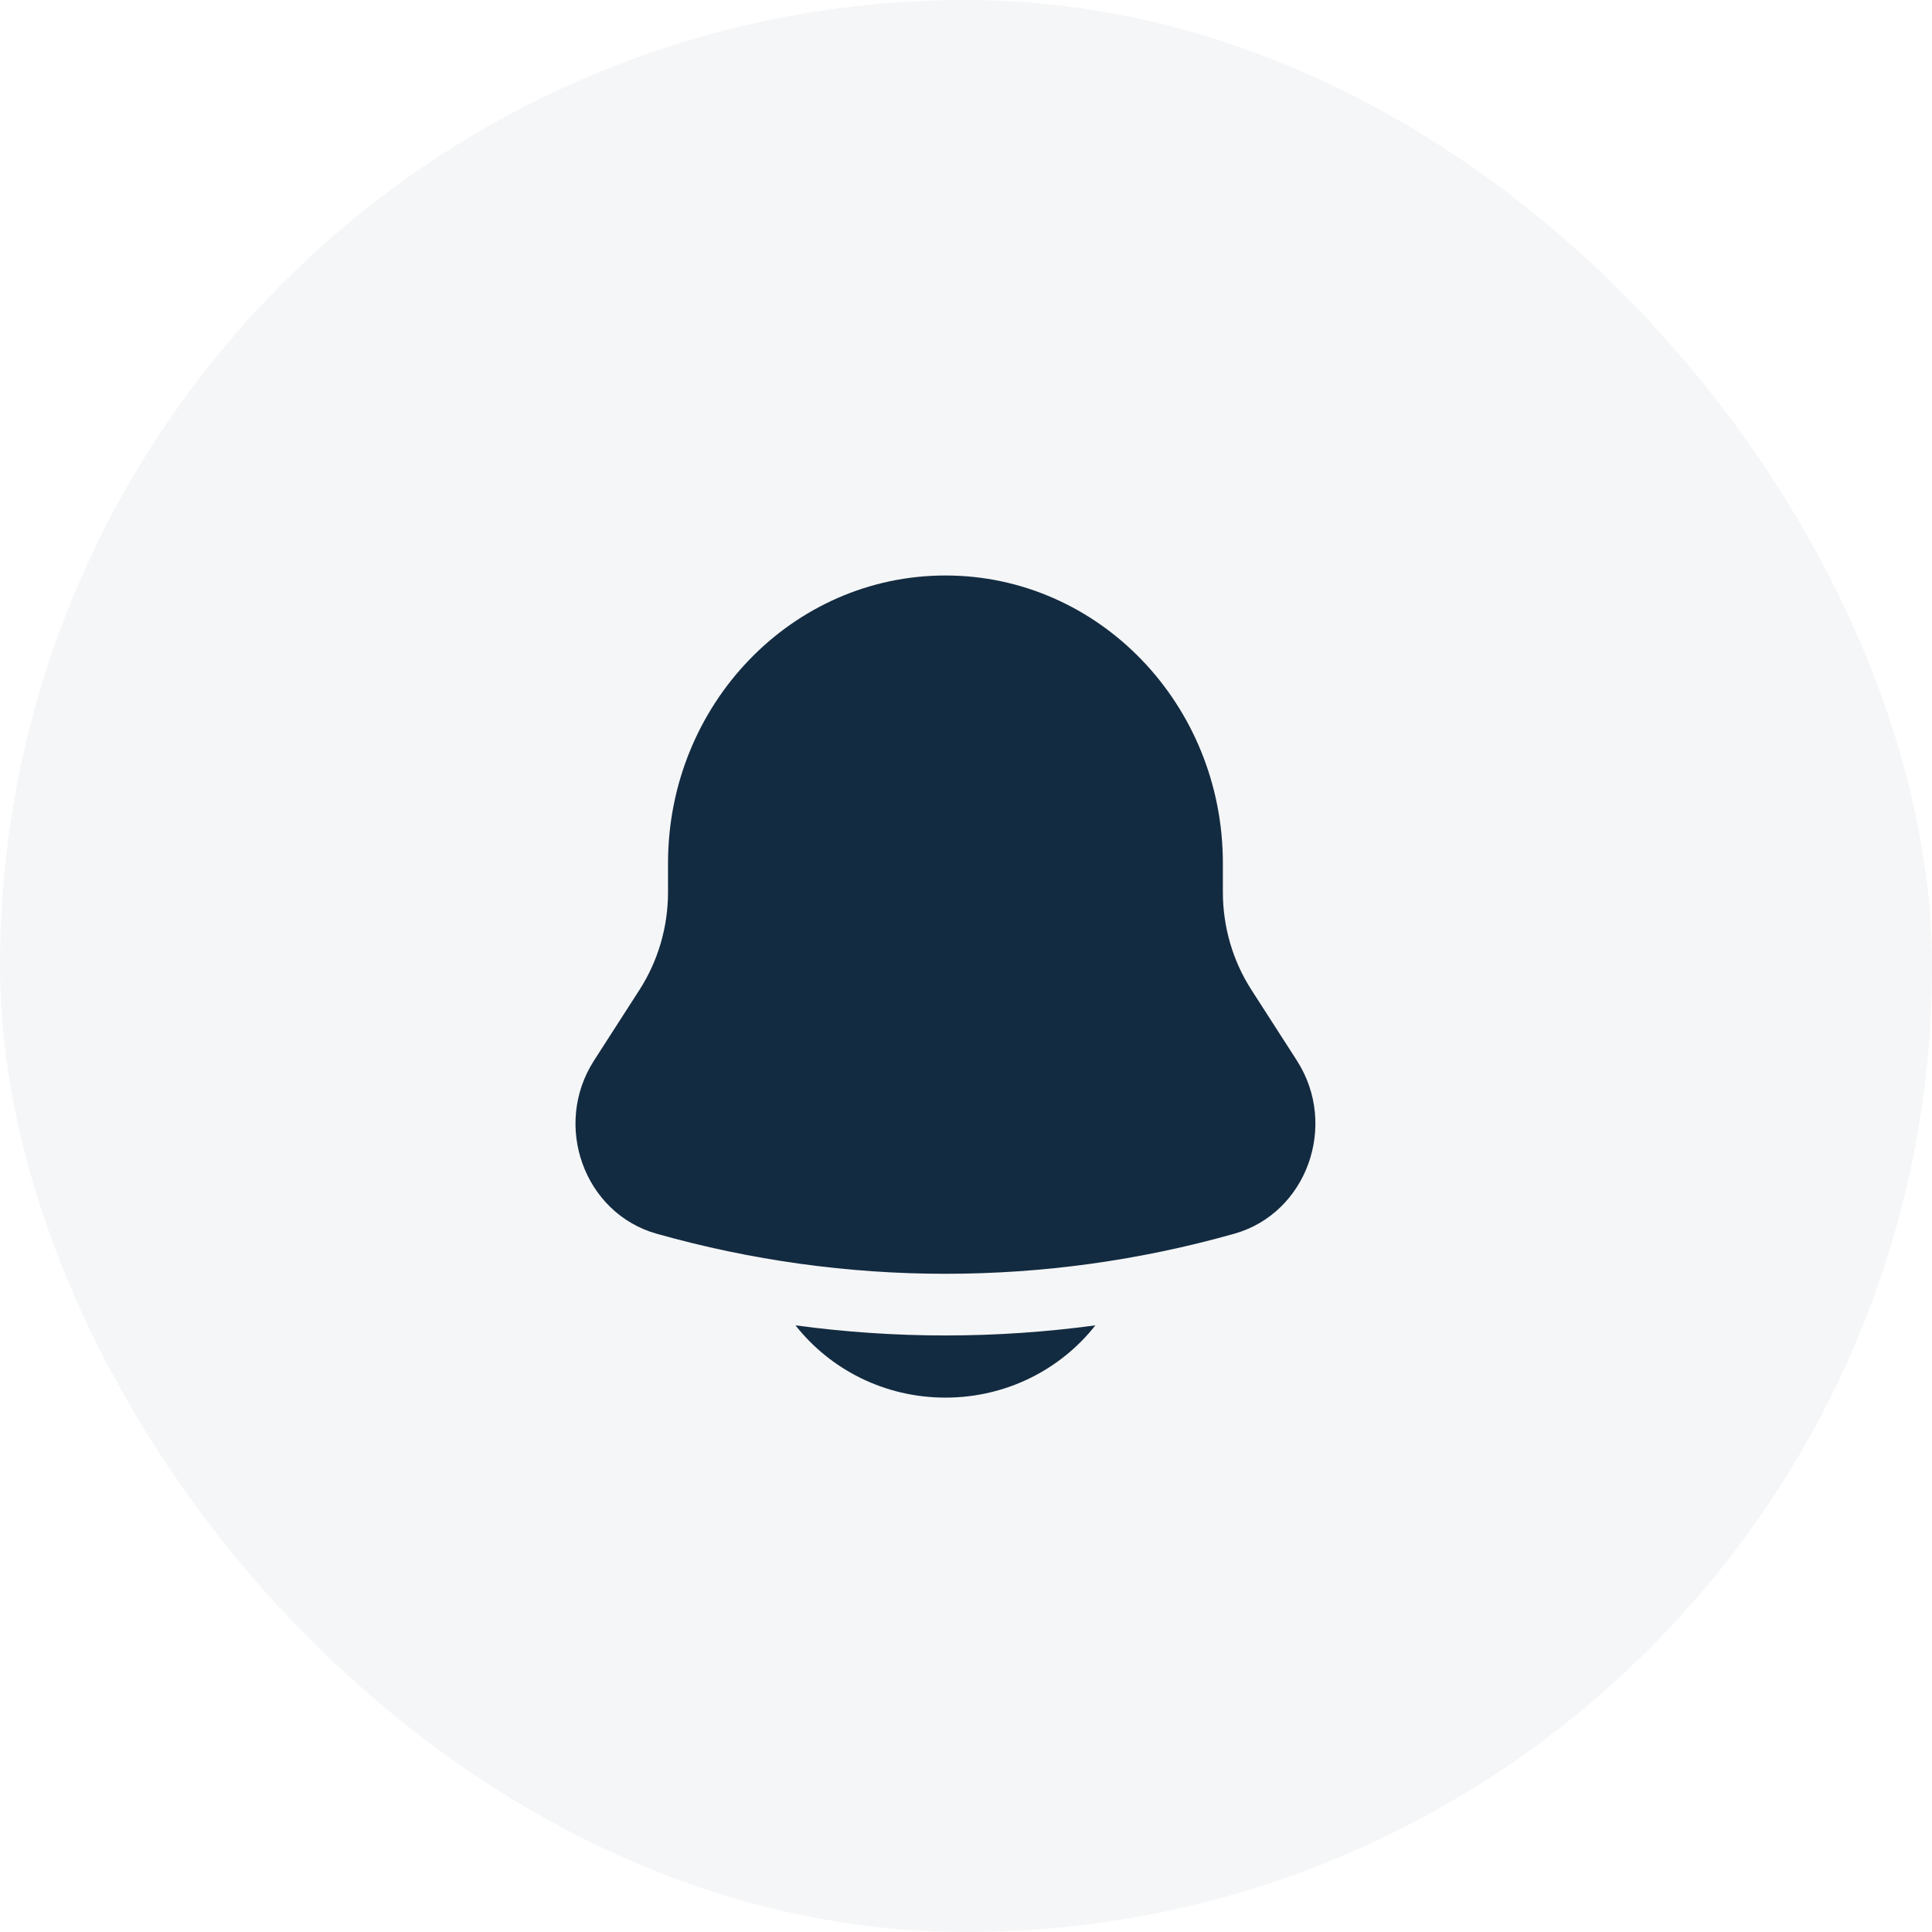 <?xml version="1.0" encoding="UTF-8"?> <svg xmlns="http://www.w3.org/2000/svg" width="47" height="47" viewBox="0 0 47 47" fill="none"> <rect width="47" height="47" rx="23.5" fill="#132B41" fill-opacity="0.04"></rect> <path d="M19.352 32.242C20.193 33.311 21.514 34 23 34C24.486 34 25.807 33.311 26.648 32.242C24.226 32.57 21.774 32.57 19.352 32.242Z" fill="#132B41"></path> <path d="M29.749 21V21.704C29.749 22.549 29.99 23.375 30.442 24.078L31.55 25.801C32.561 27.375 31.789 29.514 30.03 30.012C25.427 31.313 20.573 31.313 15.97 30.012C14.211 29.514 13.439 27.375 14.45 25.801L15.558 24.078C16.01 23.375 16.251 22.549 16.251 21.704V21C16.251 17.134 19.273 14 23 14C26.727 14 29.749 17.134 29.749 21Z" fill="#132B41"></path> </svg> 